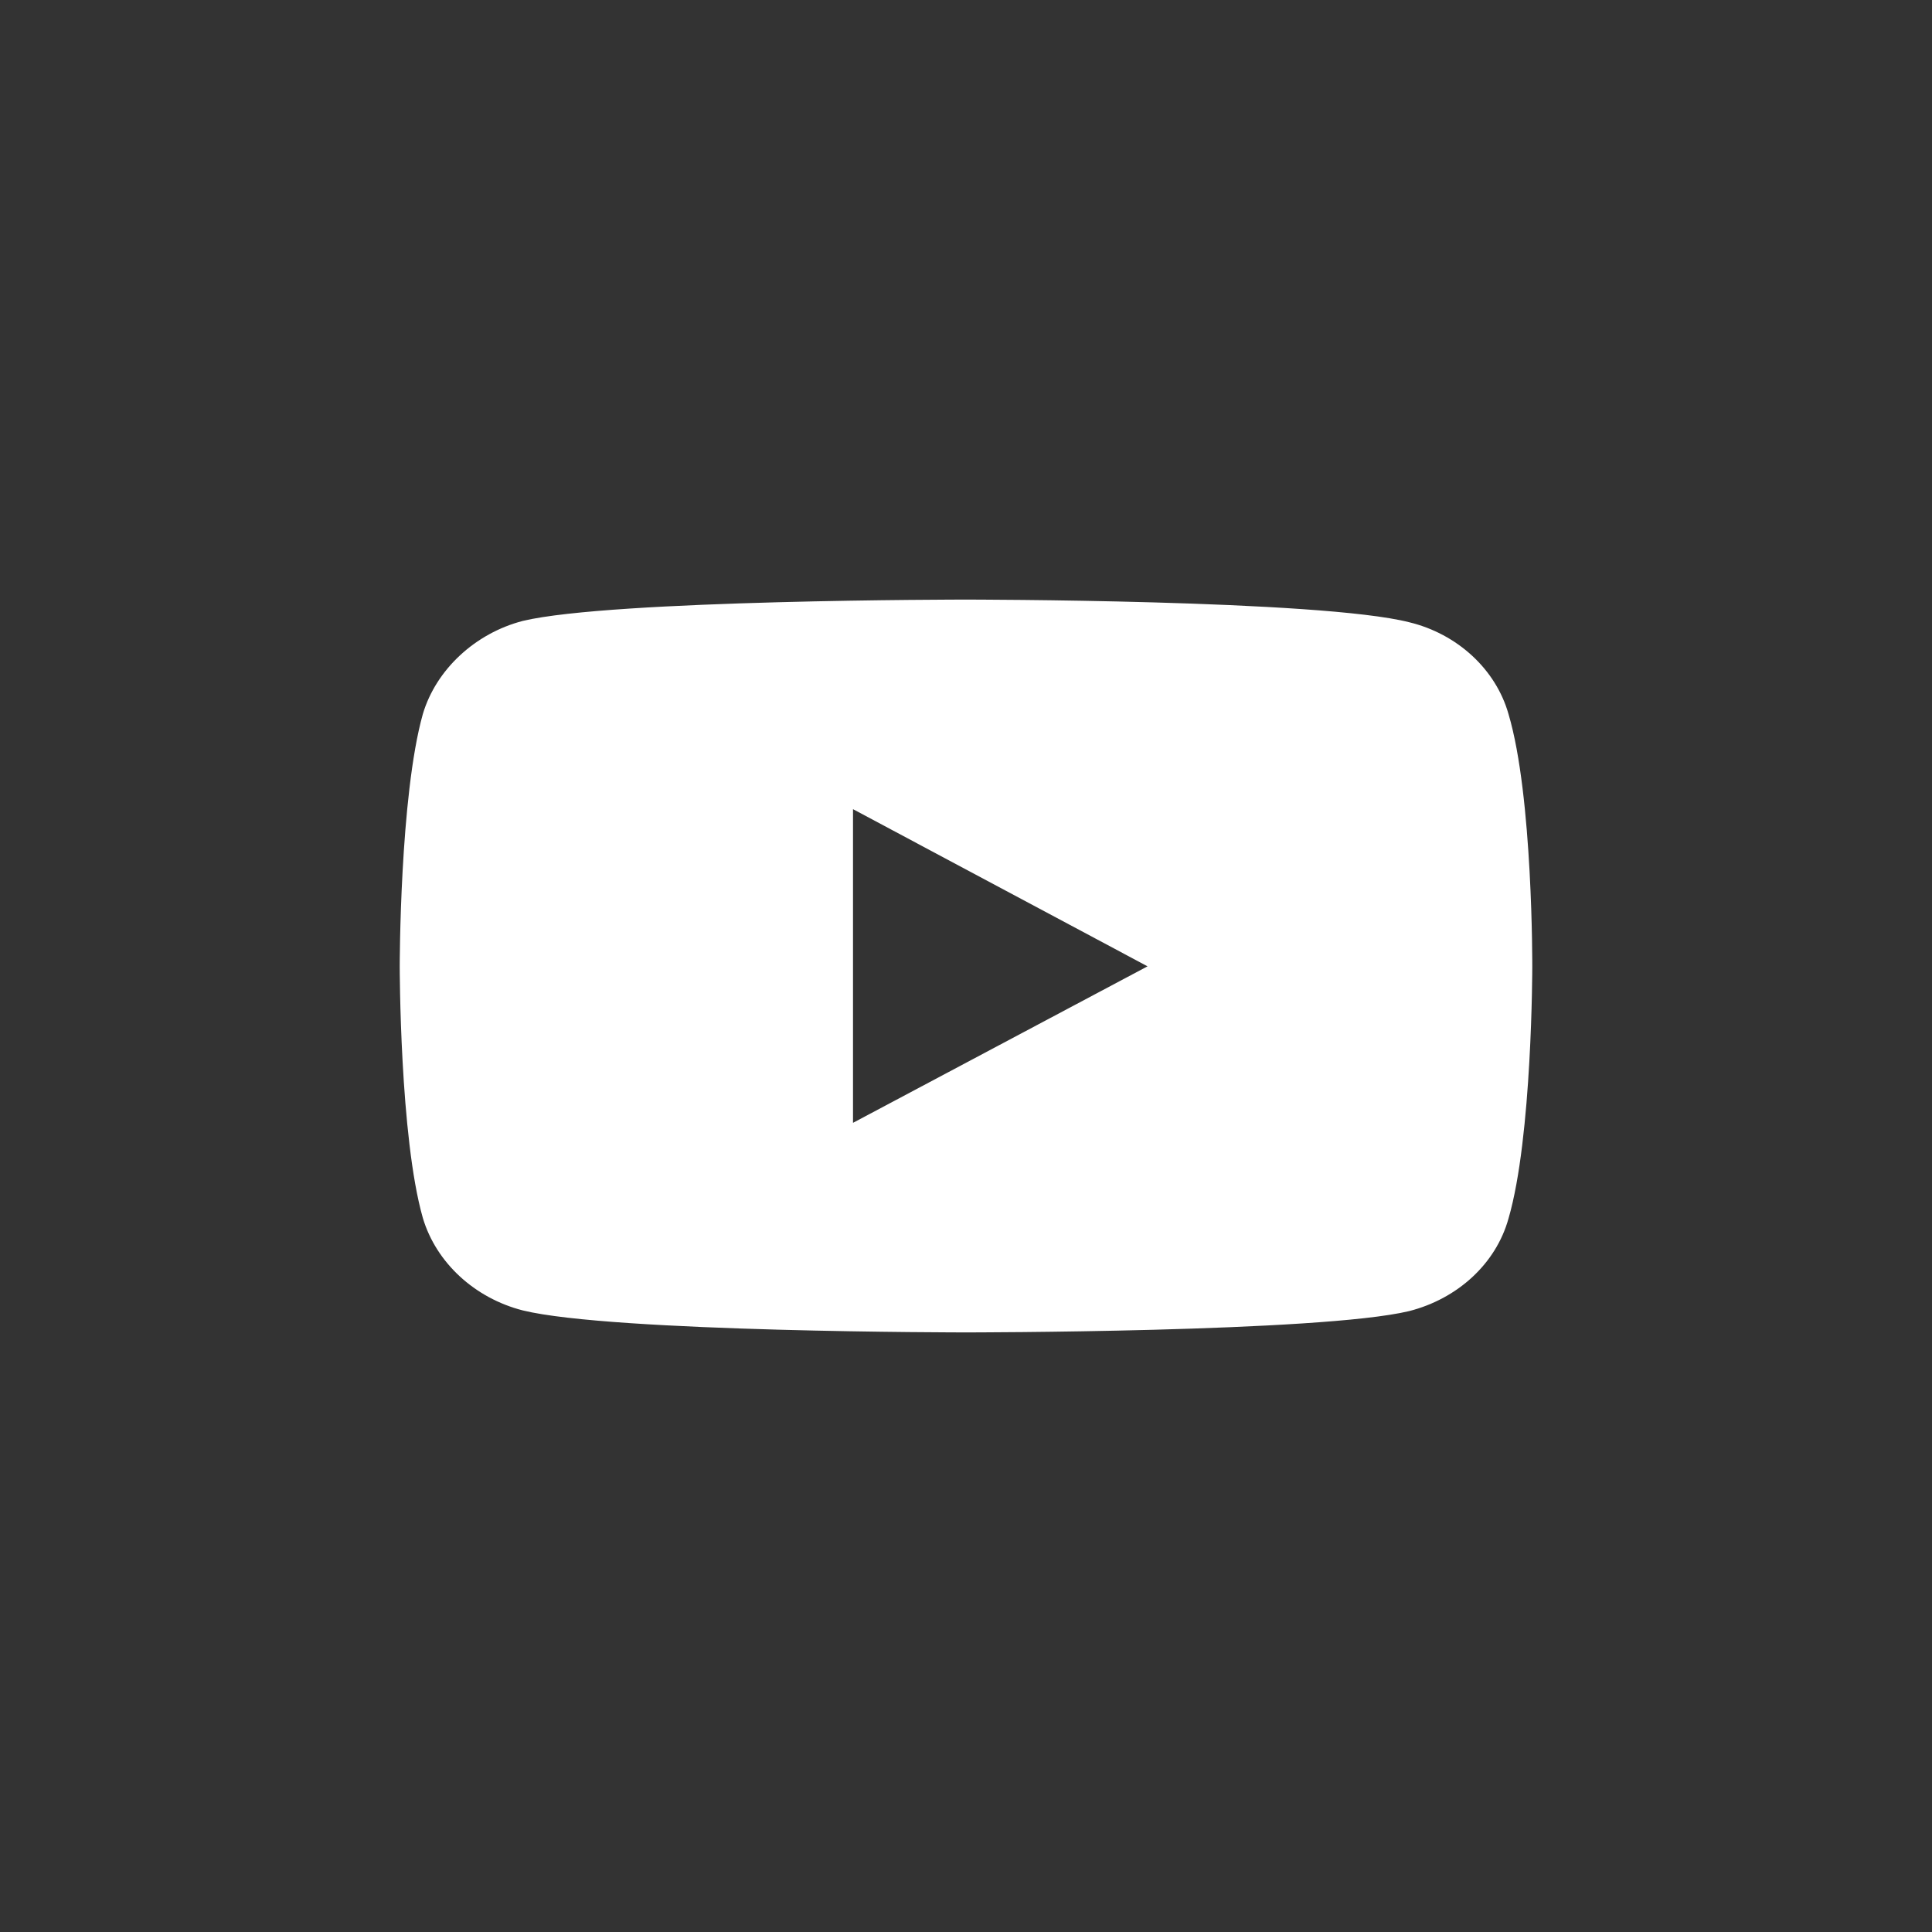 <svg width="29" height="29" viewBox="0 0 29 29" fill="none" xmlns="http://www.w3.org/2000/svg">
<rect x="0" y="0" width="29" height="29" fill="#333333" stroke="none"/>
<path d="M14.495 9C14.495 9 9.182 9 7.848 9.32C7.134 9.505 6.546 10.049 6.347 10.718C6 11.951 6 14.505 6 14.505C6 14.505 6 17.068 6.347 18.282C6.546 18.951 7.123 19.485 7.848 19.67C9.192 20 14.495 20 14.495 20C14.495 20 19.819 20 21.152 19.68C21.877 19.495 22.454 18.971 22.643 18.291C23 17.068 23 14.515 23 14.515C23 14.515 23.011 11.951 22.643 10.718C22.454 10.049 21.877 9.515 21.152 9.34C19.819 9 14.495 9 14.495 9ZM12.804 12.146L17.225 14.505L12.804 16.854V12.146Z" fill="white"/>
</svg>
